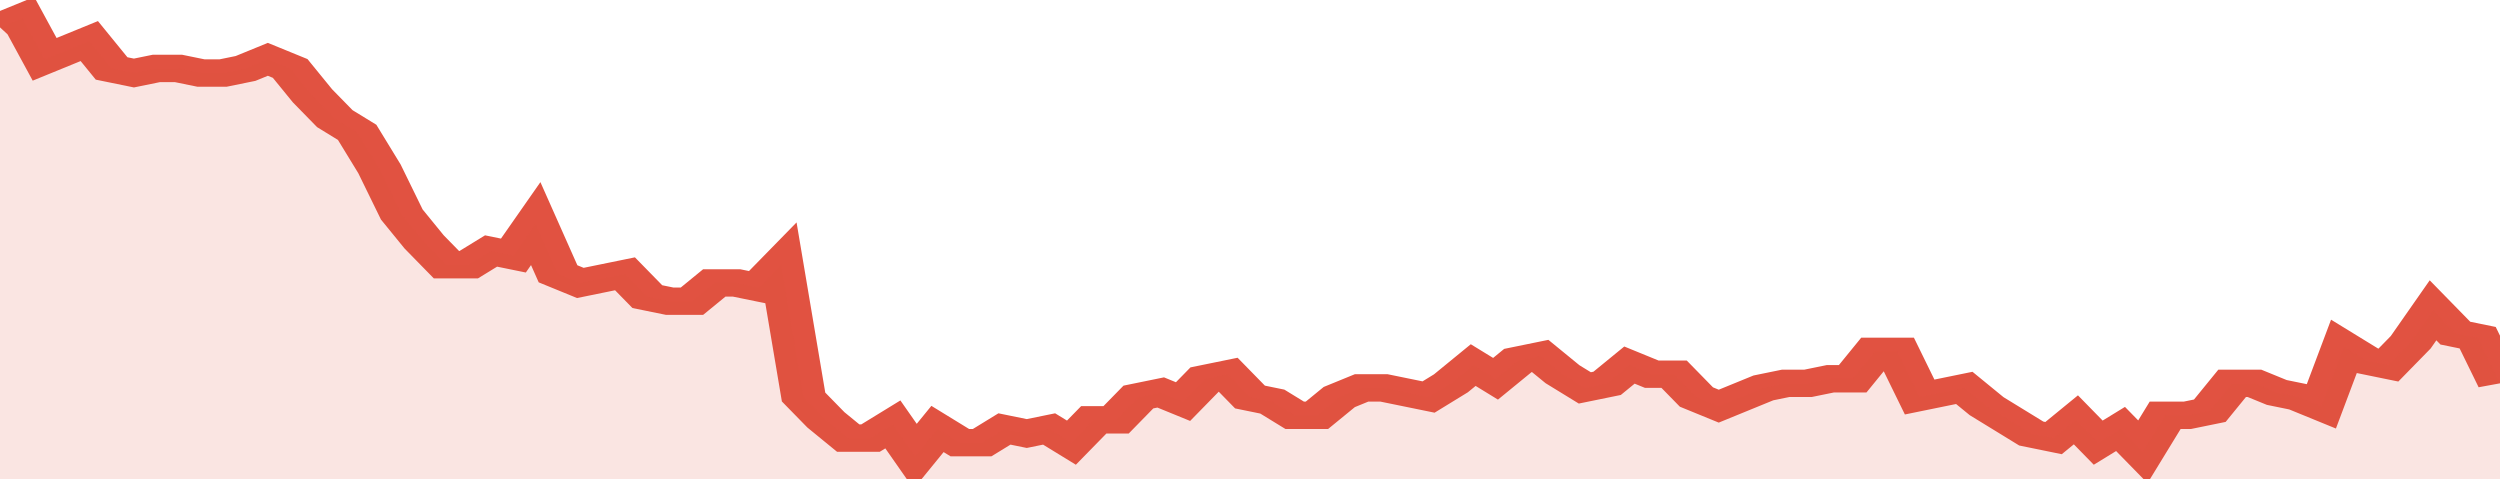 <svg xmlns="http://www.w3.org/2000/svg" viewBox="0 0 336 105" width="120" height="23" preserveAspectRatio="none">
				 <polyline fill="none" stroke="#E15241" stroke-width="6" points="0, 6 3, 4 6, 13 9, 11 12, 9 15, 15 18, 16 21, 15 24, 15 27, 16 30, 16 33, 15 36, 13 39, 15 42, 21 45, 26 48, 29 51, 37 54, 47 57, 53 60, 58 63, 58 66, 55 69, 56 72, 49 75, 60 78, 62 81, 61 84, 60 87, 65 90, 66 93, 66 96, 62 99, 62 102, 63 105, 58 108, 87 111, 92 114, 96 117, 96 120, 93 123, 100 126, 94 129, 97 132, 97 135, 94 138, 95 141, 94 144, 97 147, 92 150, 92 153, 87 156, 86 159, 88 162, 83 165, 82 168, 87 171, 88 174, 91 177, 91 180, 87 183, 85 186, 85 189, 86 192, 87 195, 84 198, 80 201, 83 204, 79 207, 78 210, 82 213, 85 216, 84 219, 80 222, 82 225, 82 228, 87 231, 89 234, 87 237, 85 240, 84 243, 84 246, 83 249, 83 252, 77 255, 77 258, 87 261, 86 264, 85 267, 89 270, 92 273, 95 276, 96 279, 92 282, 97 285, 94 288, 99 291, 91 294, 91 297, 90 300, 84 303, 84 306, 86 309, 87 312, 89 315, 76 318, 79 321, 80 324, 75 327, 68 330, 73 333, 74 336, 84 336, 84 "> </polyline>
				 <polygon fill="#E15241" opacity="0.15" points="0, 105 0, 6 3, 4 6, 13 9, 11 12, 9 15, 15 18, 16 21, 15 24, 15 27, 16 30, 16 33, 15 36, 13 39, 15 42, 21 45, 26 48, 29 51, 37 54, 47 57, 53 60, 58 63, 58 66, 55 69, 56 72, 49 75, 60 78, 62 81, 61 84, 60 87, 65 90, 66 93, 66 96, 62 99, 62 102, 63 105, 58 108, 87 111, 92 114, 96 117, 96 120, 93 123, 100 126, 94 129, 97 132, 97 135, 94 138, 95 141, 94 144, 97 147, 92 150, 92 153, 87 156, 86 159, 88 162, 83 165, 82 168, 87 171, 88 174, 91 177, 91 180, 87 183, 85 186, 85 189, 86 192, 87 195, 84 198, 80 201, 83 204, 79 207, 78 210, 82 213, 85 216, 84 219, 80 222, 82 225, 82 228, 87 231, 89 234, 87 237, 85 240, 84 243, 84 246, 83 249, 83 252, 77 255, 77 258, 87 261, 86 264, 85 267, 89 270, 92 273, 95 276, 96 279, 92 282, 97 285, 94 288, 99 291, 91 294, 91 297, 90 300, 84 303, 84 306, 86 309, 87 312, 89 315, 76 318, 79 321, 80 324, 75 327, 68 330, 73 333, 74 336, 84 336, 105 "></polygon>
			</svg>